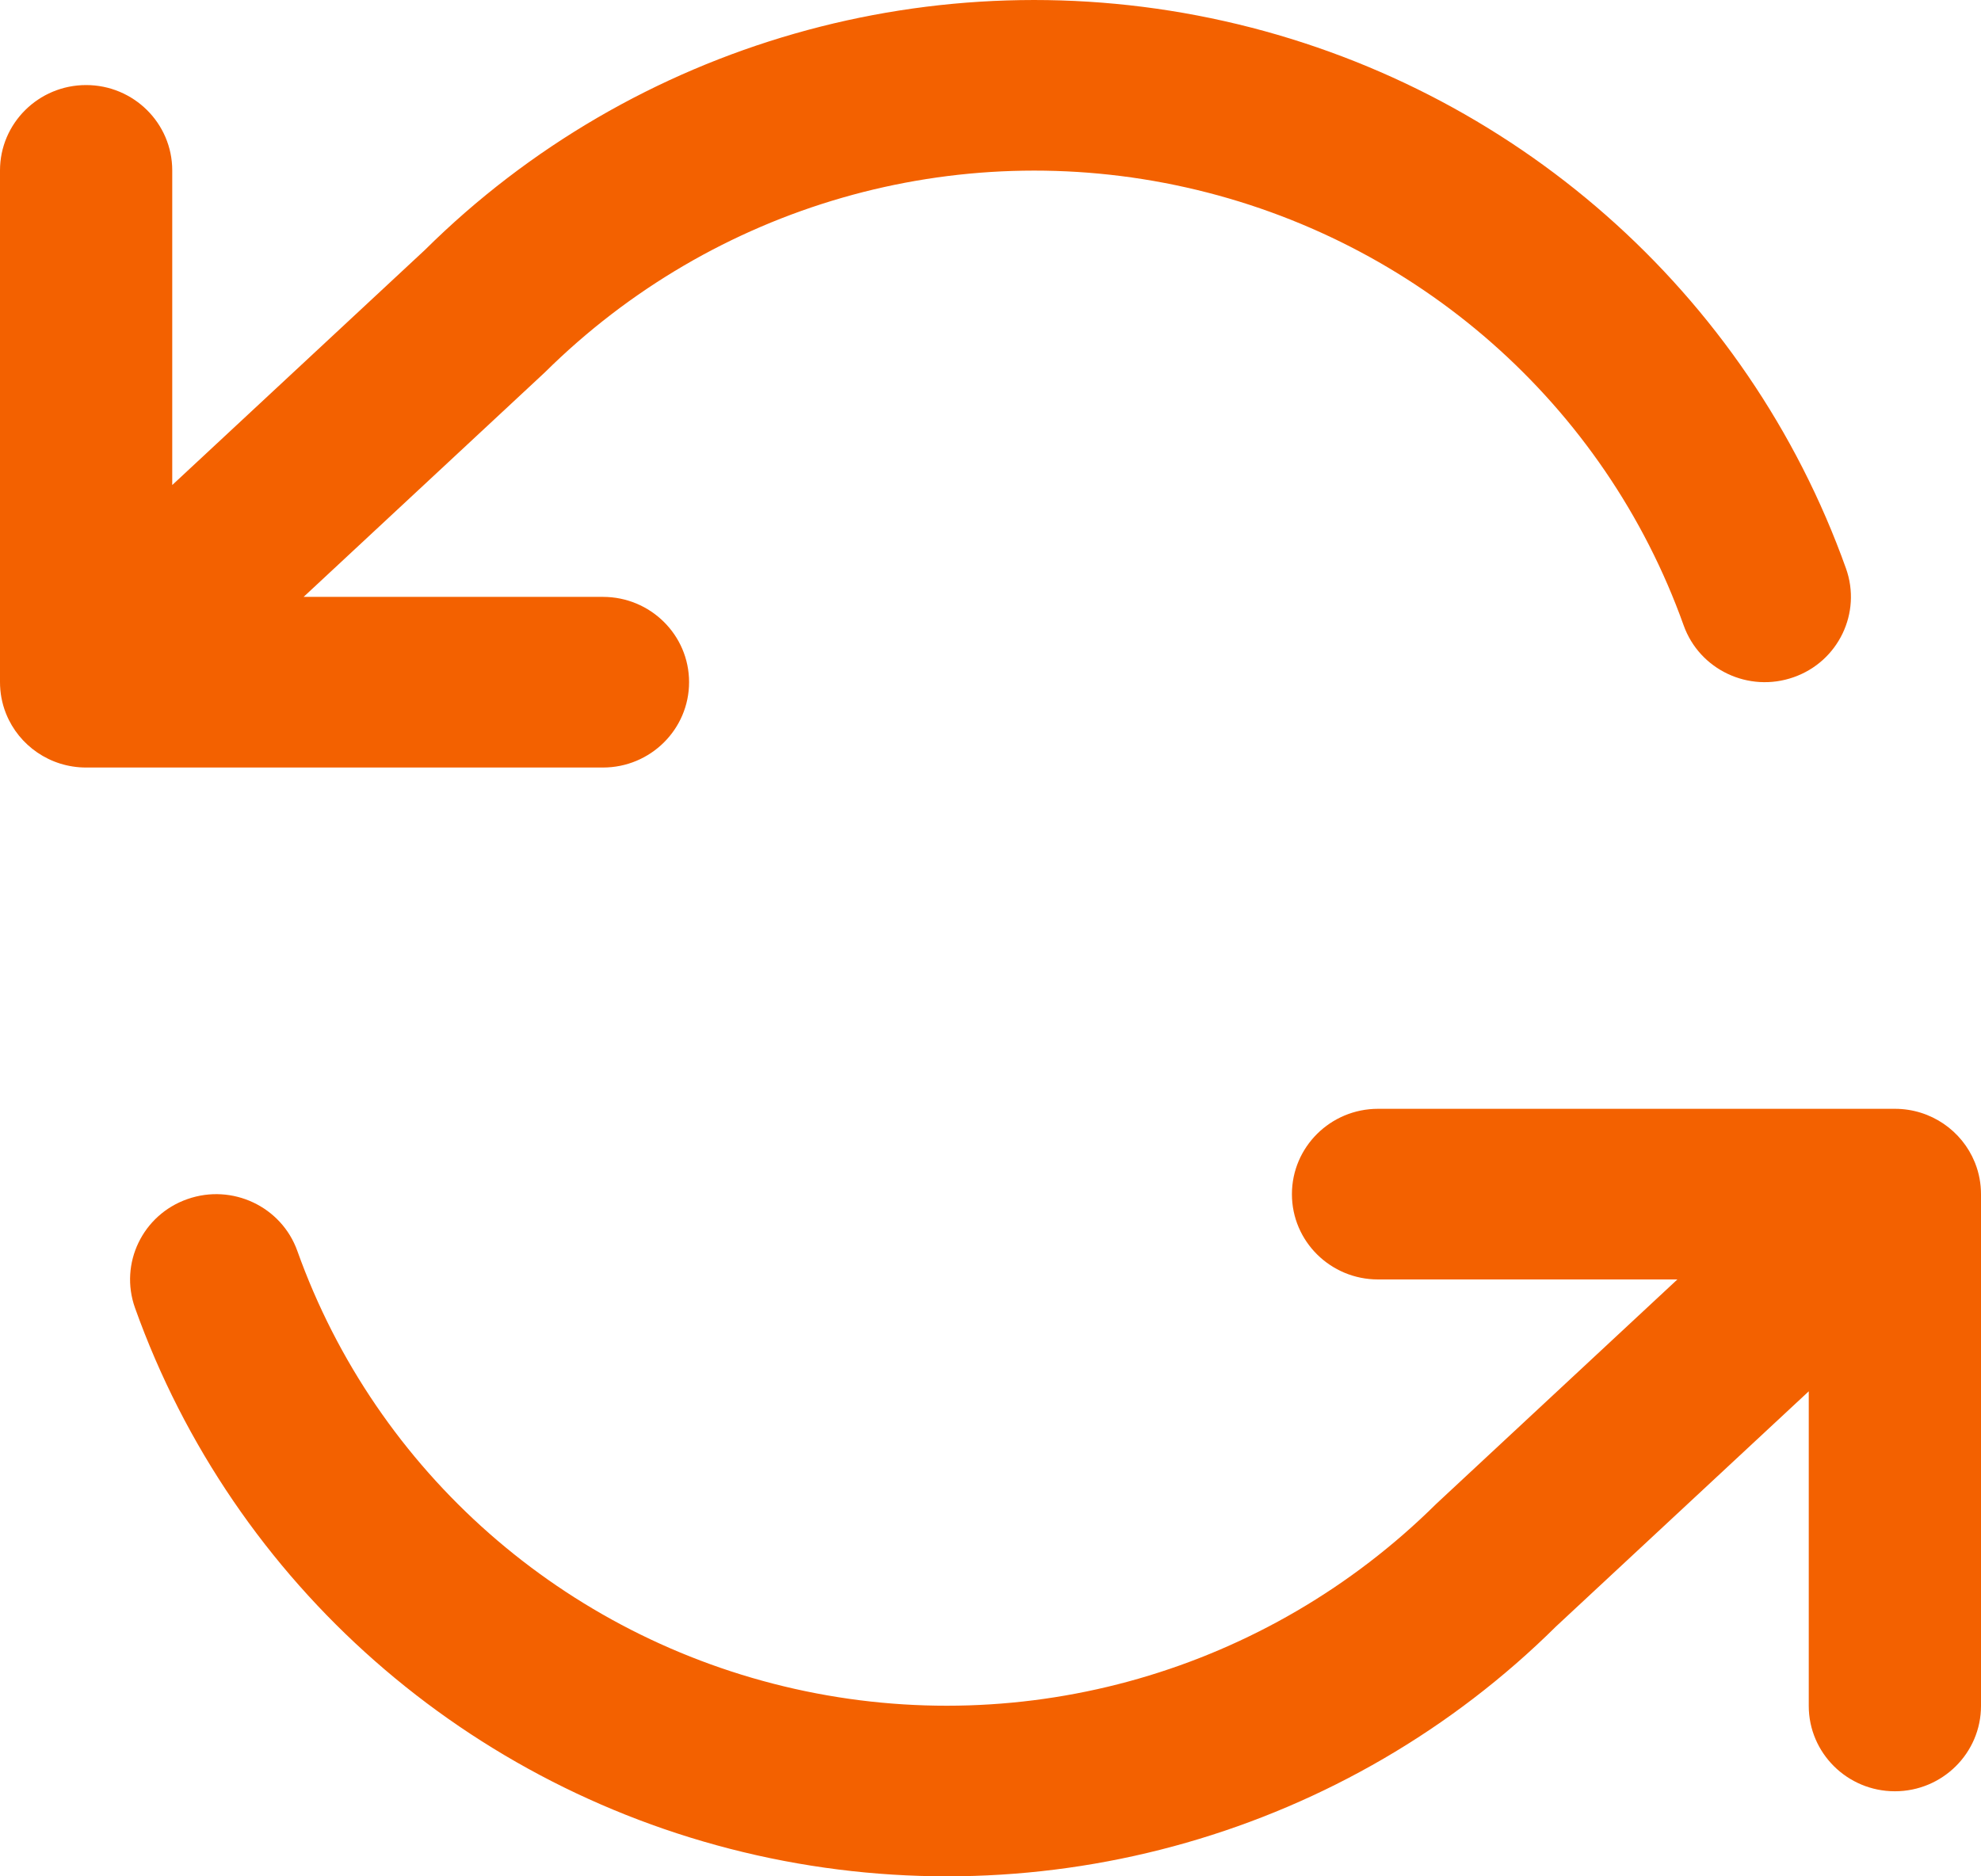<?xml version="1.0" encoding="UTF-8"?>
<svg width="19px" height="18px" viewBox="0 0 19 18" version="1.1" xmlns="http://www.w3.org/2000/svg" xmlns:xlink="http://www.w3.org/1999/xlink">
    <title>Combined Shape</title>
    <g id="Desktop-V2" stroke="none" stroke-width="1" fill="none" fill-rule="evenodd">
        <g id="123watches.nl:-Klantenservice---Detail-(desktop)" transform="translate(-1080, -557)" fill="#F36100">
            <path d="M1098.174,567.637 C1098.521,567.637 1098.818,567.849 1098.94,568.149 L1098.944,568.159 C1098.982,568.255 1099,568.356 1099,568.458 L1099,573.365 C1099,573.817 1098.63,574.184 1098.174,574.184 C1097.718,574.184 1097.348,573.817 1097.348,573.365 L1097.348,570.347 L1094.925,572.602 C1092.92,574.589 1090.026,575.418 1087.259,574.798 C1084.493,574.178 1082.241,572.196 1081.295,569.547 C1081.143,569.121 1081.368,568.653 1081.798,568.503 C1082.228,568.352 1082.7,568.575 1082.852,569.001 C1083.609,571.12 1085.411,572.706 1087.624,573.202 C1089.837,573.698 1092.152,573.035 1093.775,571.427 L1096.088,569.274 L1093.217,569.274 C1092.761,569.274 1092.391,568.908 1092.391,568.456 C1092.391,568.004 1092.761,567.637 1093.217,567.637 L1098.174,567.637 Z M1091.741,557.202 C1094.507,557.822 1096.759,559.804 1097.705,562.453 C1097.857,562.879 1097.632,563.347 1097.202,563.497 C1096.772,563.648 1096.3,563.425 1096.148,562.999 C1095.391,560.88 1093.589,559.294 1091.376,558.798 C1089.163,558.302 1086.848,558.965 1085.225,560.573 L1082.912,562.726 L1085.783,562.726 C1086.239,562.726 1086.609,563.092 1086.609,563.544 C1086.609,563.996 1086.239,564.363 1085.783,564.363 L1080.826,564.363 C1080.479,564.363 1080.182,564.151 1080.06,563.851 L1080.056,563.841 C1080.018,563.745 1080,563.644 1080,563.542 L1080,558.635 C1080,558.183 1080.37,557.816 1080.826,557.816 C1081.282,557.816 1081.652,558.183 1081.652,558.635 L1081.652,561.653 L1084.075,559.398 C1086.08,557.411 1088.974,556.582 1091.741,557.202 Z" id="Combined-Shape"></path>
        </g>
    </g>
</svg>
